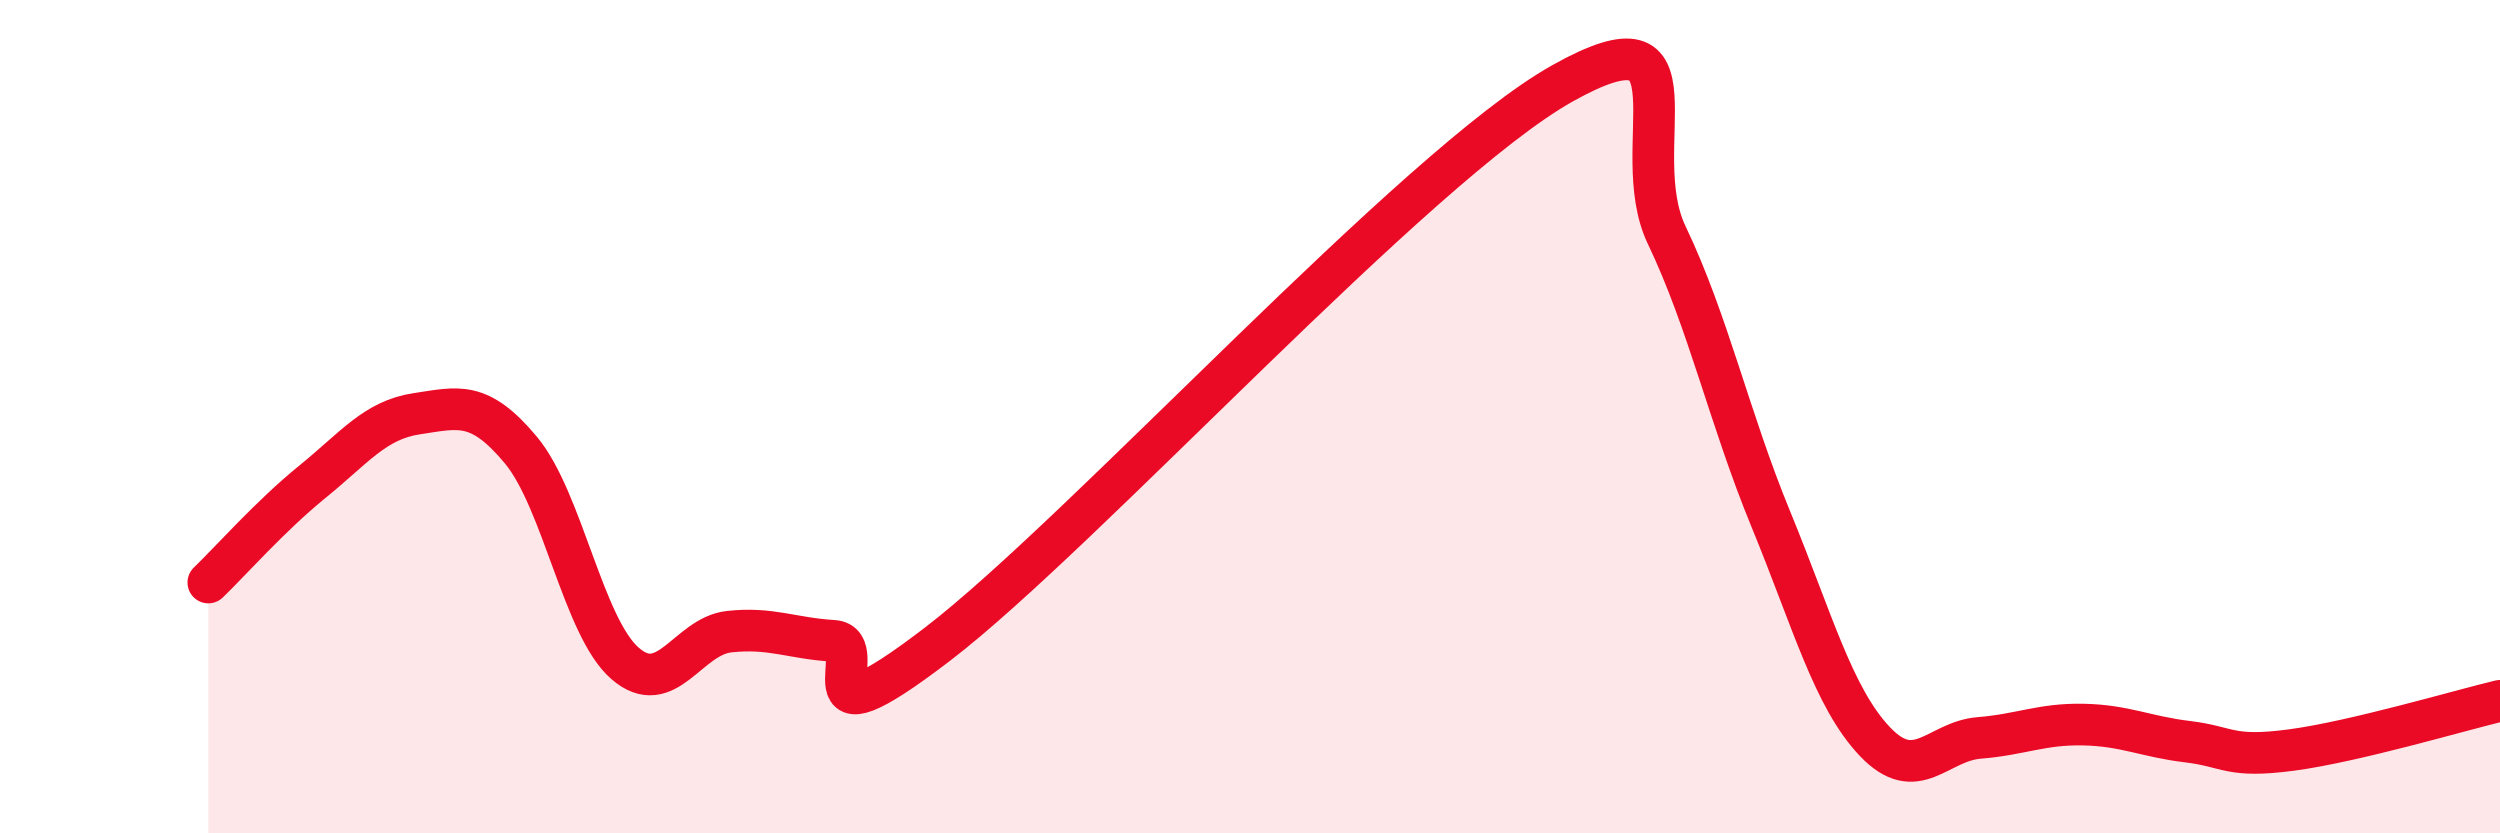 
    <svg width="60" height="20" viewBox="0 0 60 20" xmlns="http://www.w3.org/2000/svg">
      <path
        d="M 5,13.98 C 5.5,13.5 6.5,12.37 7.5,11.56 C 8.5,10.75 9,10.08 10,9.93 C 11,9.78 11.5,9.6 12.5,10.8 C 13.5,12 14,15.05 15,15.92 C 16,16.79 16.5,15.27 17.5,15.16 C 18.5,15.05 19,15.32 20,15.38 C 21,15.44 19,18.14 22.5,15.46 C 26,12.78 34,3.96 37.5,2 C 41,0.04 39,3.55 40,5.64 C 41,7.73 41.5,10.03 42.5,12.46 C 43.5,14.89 44,16.75 45,17.8 C 46,18.85 46.5,17.79 47.5,17.71 C 48.5,17.63 49,17.37 50,17.39 C 51,17.41 51.5,17.68 52.5,17.8 C 53.5,17.92 53.5,18.2 55,18 C 56.5,17.8 59,17.06 60,16.82L60 20L5 20Z"
        fill="#EB0A25"
        opacity="0.1"
        stroke-linecap="round"
        stroke-linejoin="round"
      />
      <path
        d="M 5,13.98 C 5.5,13.5 6.5,12.37 7.5,11.56 C 8.5,10.75 9,10.08 10,9.93 C 11,9.78 11.5,9.6 12.5,10.8 C 13.5,12 14,15.05 15,15.92 C 16,16.79 16.5,15.27 17.5,15.16 C 18.5,15.05 19,15.32 20,15.38 C 21,15.44 19,18.14 22.5,15.46 C 26,12.78 34,3.96 37.5,2 C 41,0.04 39,3.55 40,5.64 C 41,7.73 41.5,10.03 42.5,12.46 C 43.5,14.89 44,16.75 45,17.8 C 46,18.85 46.5,17.79 47.5,17.71 C 48.5,17.63 49,17.37 50,17.39 C 51,17.41 51.5,17.68 52.5,17.8 C 53.5,17.92 53.5,18.2 55,18 C 56.5,17.8 59,17.06 60,16.82"
        stroke="#EB0A25"
        stroke-width="1"
        fill="none"
        stroke-linecap="round"
        stroke-linejoin="round"
      />
    </svg>
  